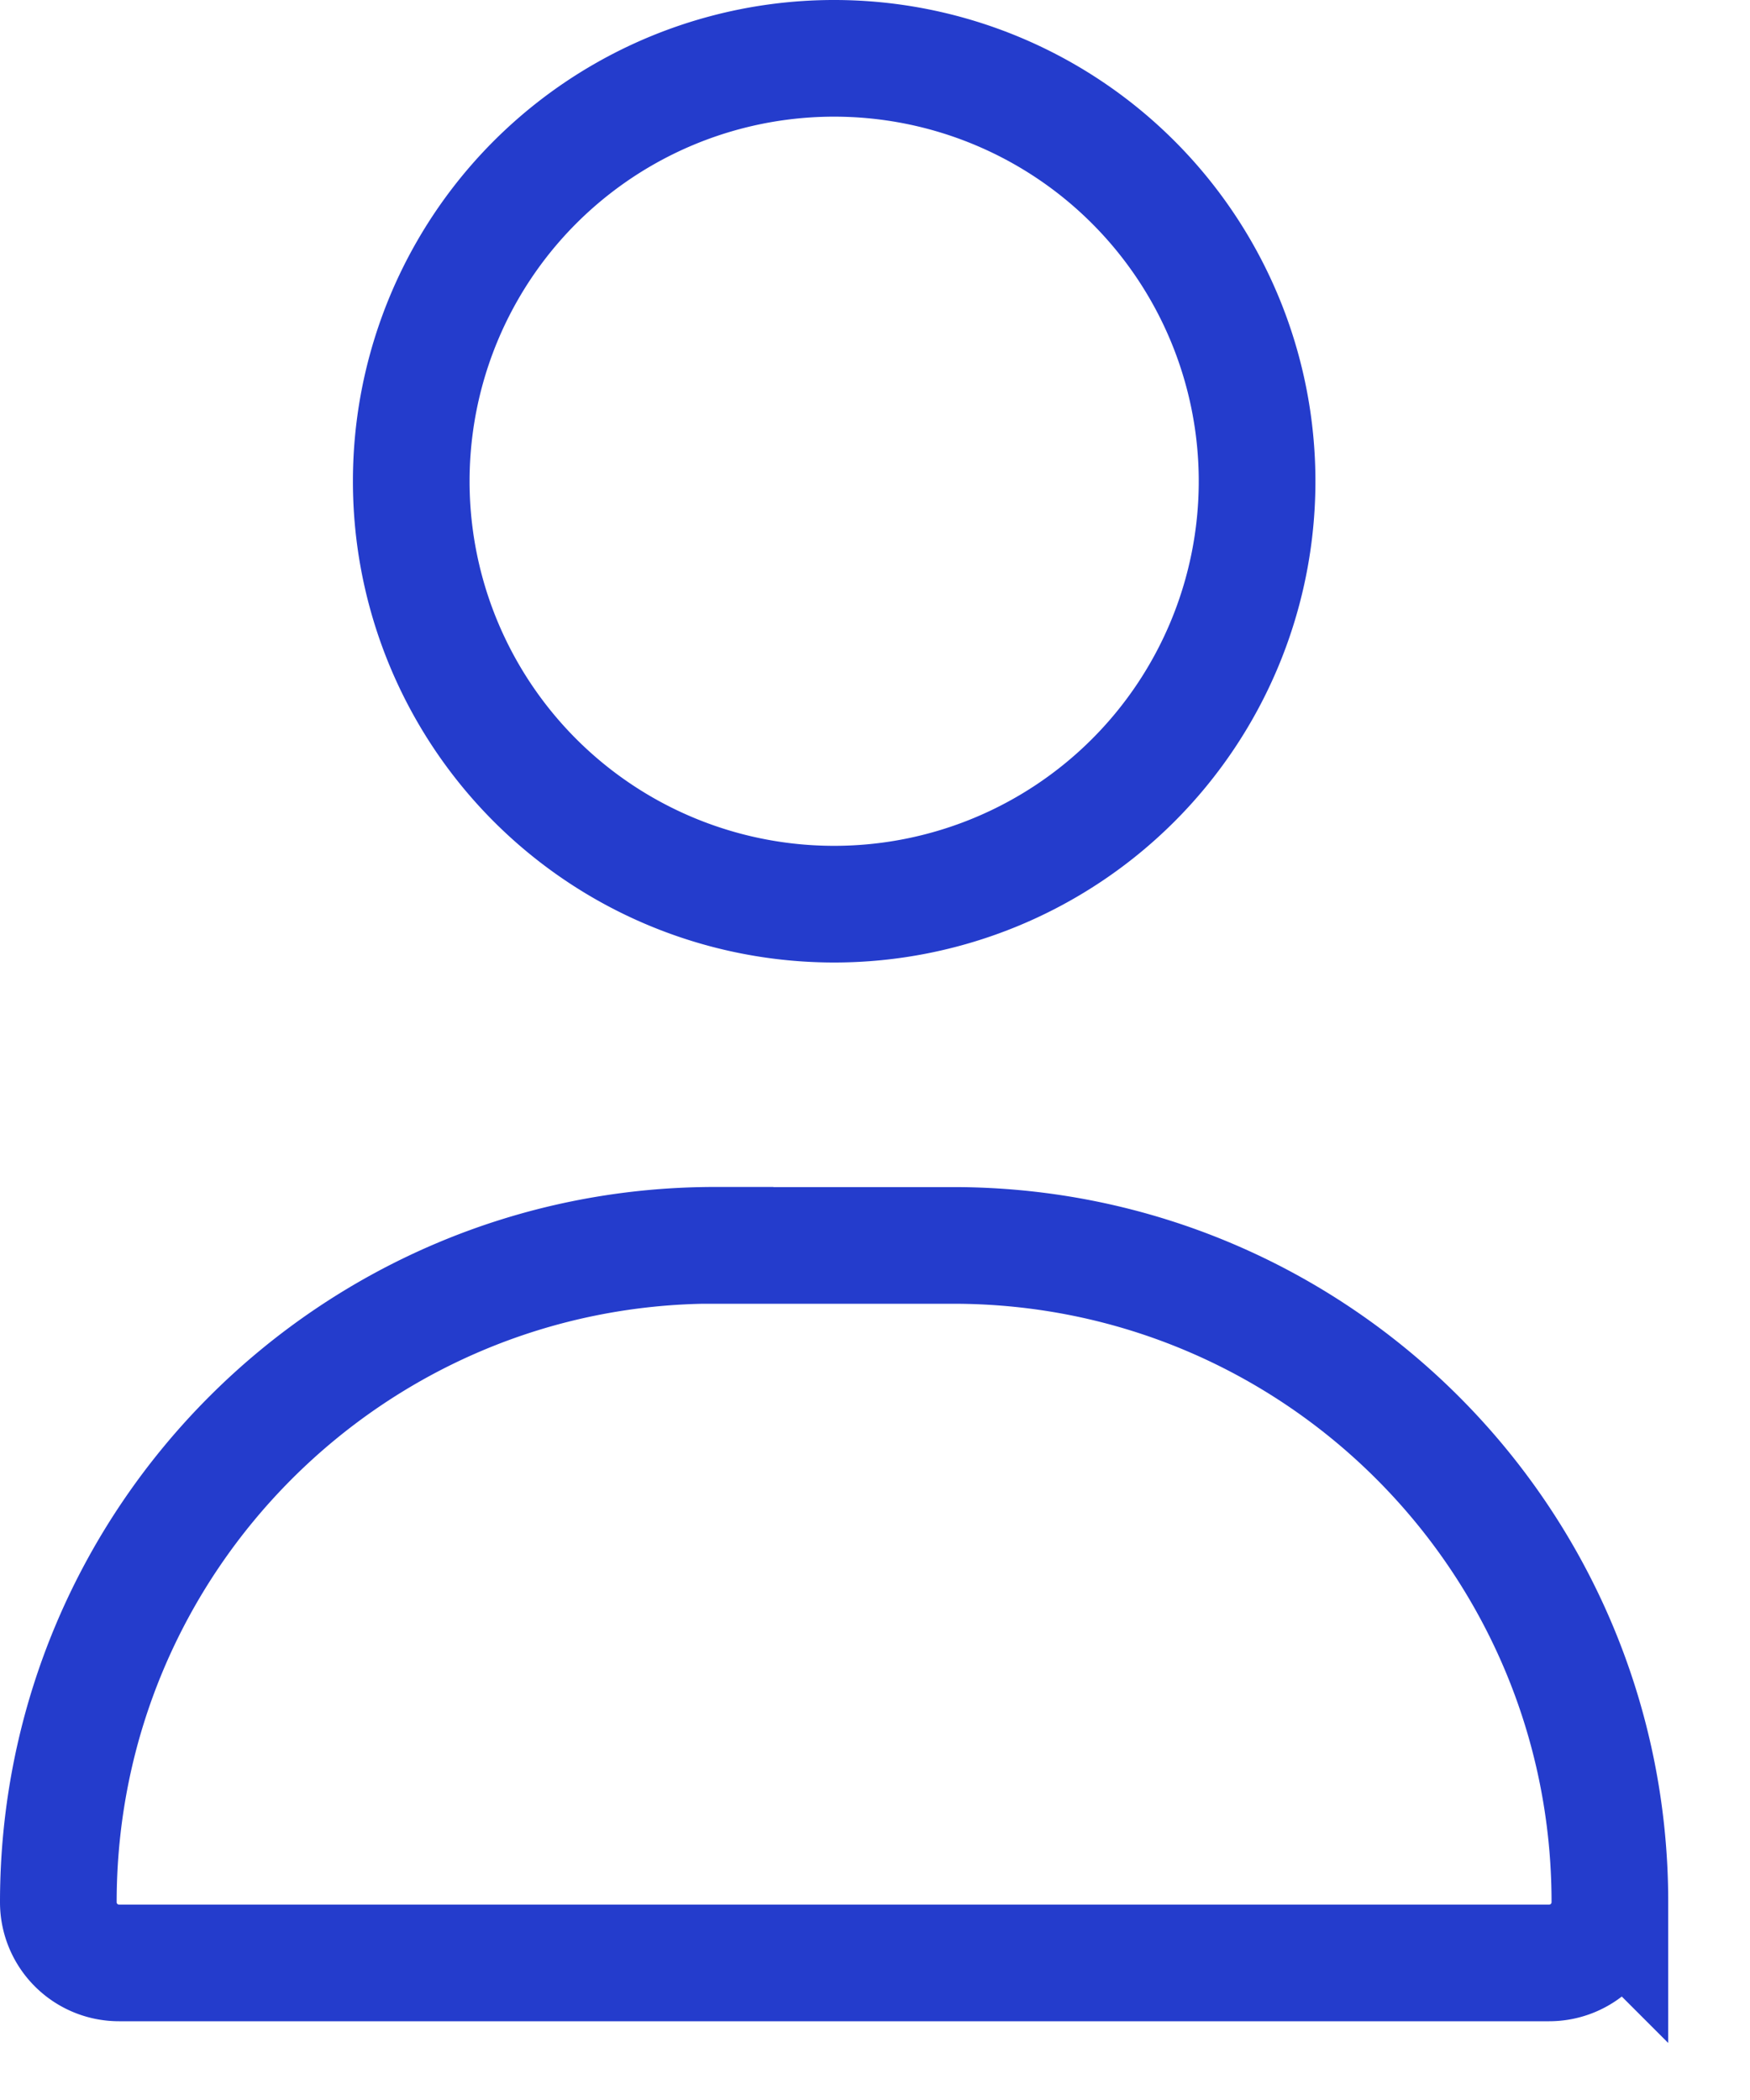 <svg xmlns="http://www.w3.org/2000/svg" width="15" height="18" fill="none"><path stroke="#243CCC" d="M6.129 10.675H8.17c3.11 0 5.629 2.52 5.629 5.629a.52.52 0 0 1-.52.521H1.02a.52.52 0 0 1-.52-.521c0-3.11 2.52-5.63 5.629-5.63ZM7.15.5a3.624 3.624 0 1 1 0 7.25 3.624 3.624 0 0 1-3.625-3.625A3.624 3.624 0 0 1 7.15.5Z"/></svg>